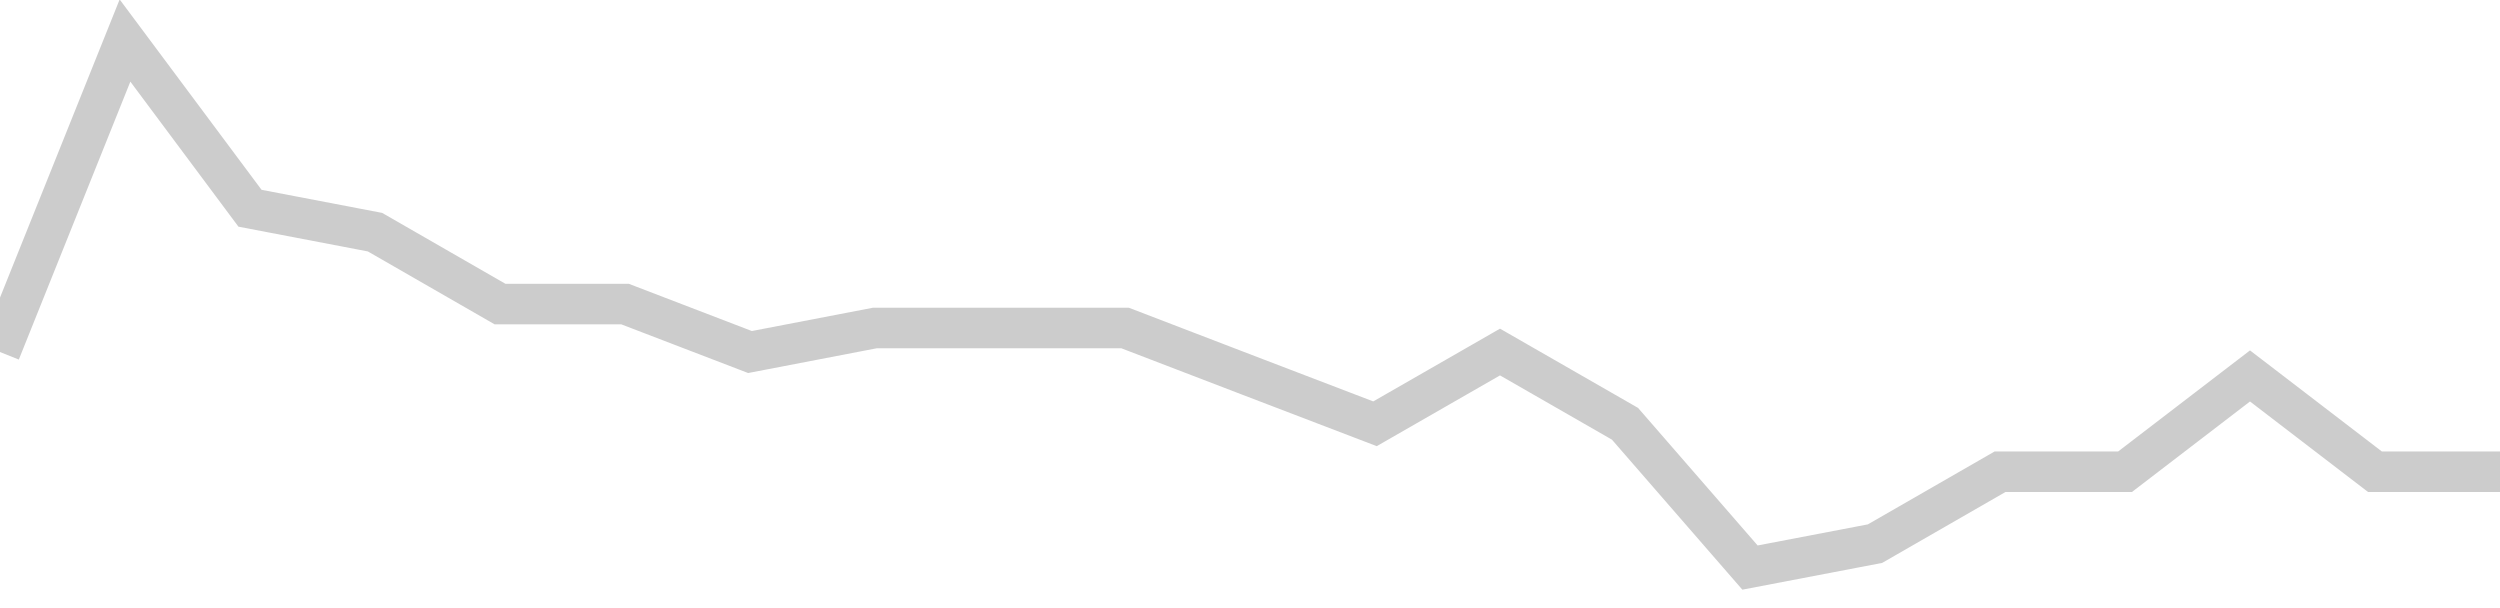 <!-- Generated with https://github.com/jxxe/sparkline/ --><svg viewBox="0 0 185 45" class="sparkline" xmlns="http://www.w3.org/2000/svg"><path class="sparkline--fill" d="M 0 26.05 L 0 26.05 L 9.25 3 L 18.5 15.41 L 27.75 17.18 L 37 22.5 L 46.25 22.5 L 55.5 26.05 L 64.75 24.27 L 74 24.27 L 83.25 24.27 L 92.5 27.82 L 101.75 31.36 L 111 26.05 L 120.25 31.36 L 129.5 42 L 138.75 40.23 L 148 34.91 L 157.25 34.91 L 166.5 27.82 L 175.75 34.91 L 185 34.91 V 45 L 0 45 Z" stroke="none" fill="none" ></path><path class="sparkline--line" d="M 0 26.05 L 0 26.05 L 9.25 3 L 18.5 15.41 L 27.75 17.18 L 37 22.5 L 46.25 22.5 L 55.5 26.05 L 64.75 24.27 L 74 24.27 L 83.25 24.27 L 92.5 27.82 L 101.75 31.36 L 111 26.05 L 120.25 31.36 L 129.5 42 L 138.75 40.23 L 148 34.91 L 157.25 34.91 L 166.5 27.82 L 175.75 34.91 L 185 34.91" fill="none" stroke-width="3" stroke="#CCCCCC" ></path></svg>